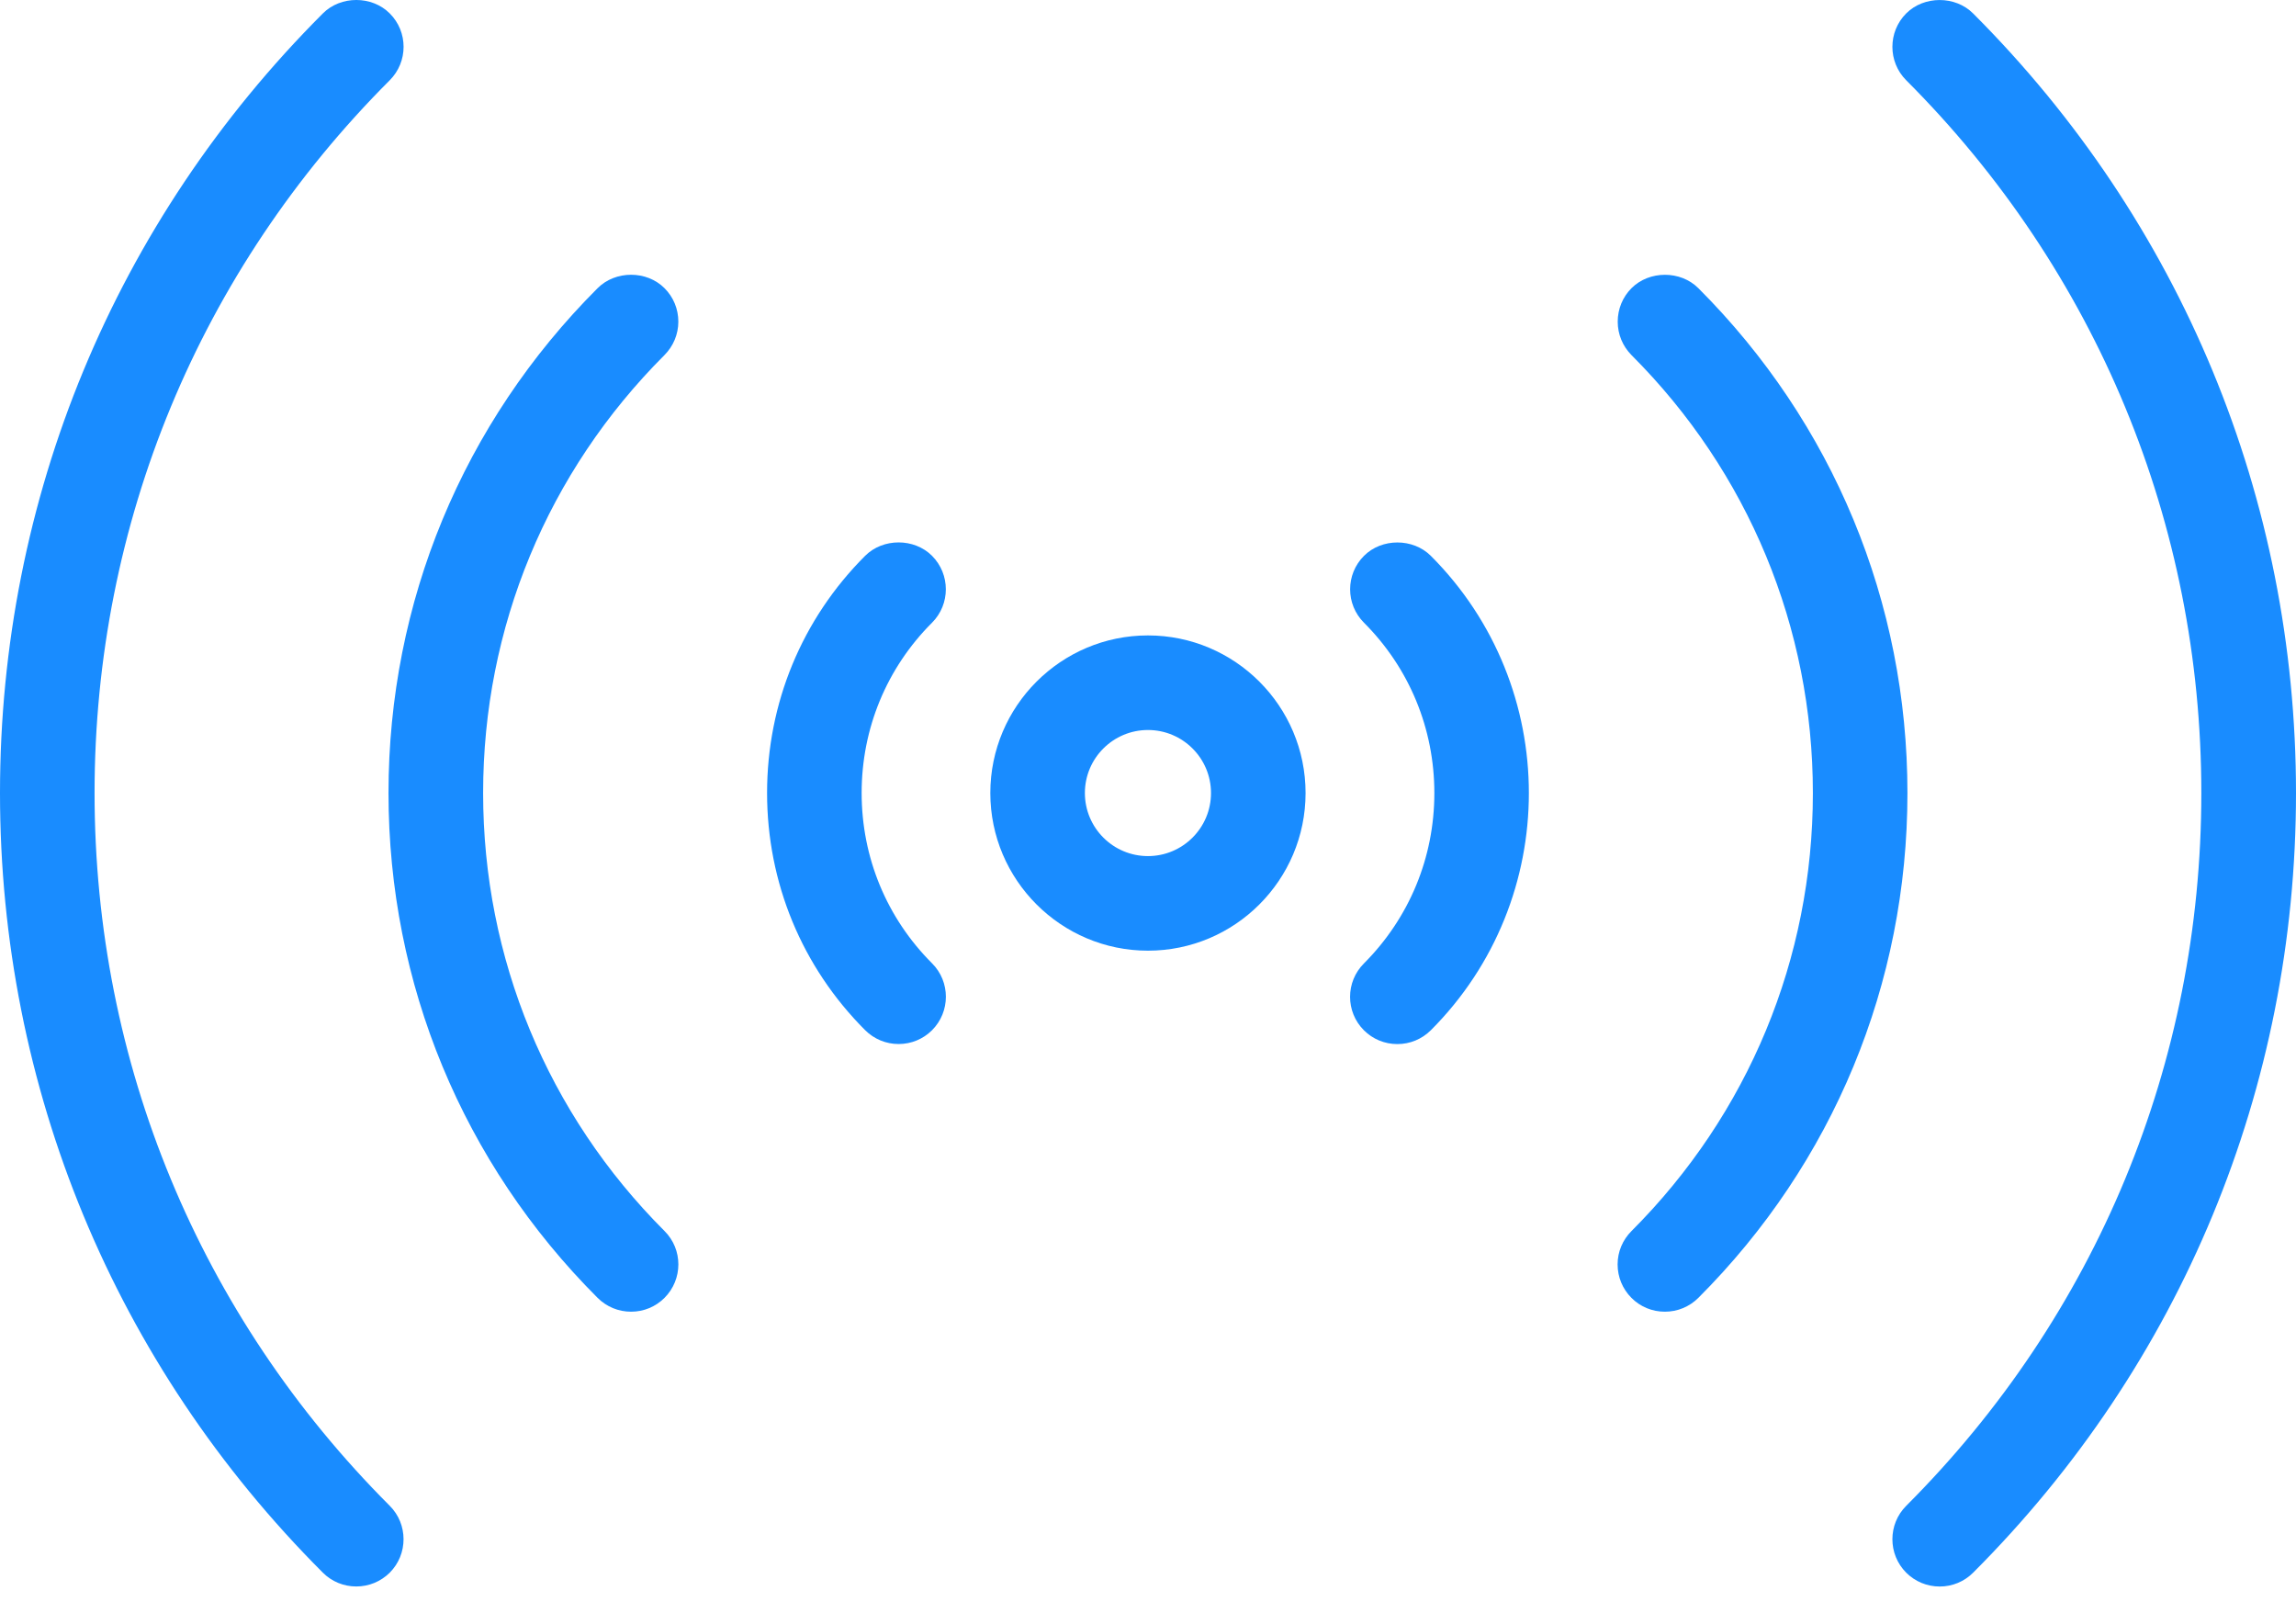 <?xml version="1.0" encoding="UTF-8"?> <svg xmlns="http://www.w3.org/2000/svg" width="43" height="30" viewBox="0 0 43 30" fill="none"> <path d="M36.952 0.251C36.618 -0.083 36.034 -0.083 35.7 0.251C35.355 0.596 35.355 1.158 35.7 1.503C39.264 5.068 41.227 9.808 41.227 14.849C41.227 19.892 39.264 24.631 35.7 28.196C35.355 28.541 35.355 29.102 35.7 29.448C35.867 29.614 36.09 29.707 36.327 29.707C36.563 29.707 36.786 29.615 36.953 29.448C40.852 25.549 43 20.364 43 14.849C42.999 9.334 40.851 4.15 36.952 0.251Z" fill="#198CFF"></path> <path d="M30.295 23.675C30.295 23.912 30.387 24.134 30.554 24.302C30.721 24.47 30.944 24.561 31.18 24.561C31.417 24.561 31.639 24.469 31.807 24.302C34.332 21.778 35.723 18.42 35.723 14.849C35.723 11.278 34.332 7.921 31.807 5.396C31.474 5.062 30.889 5.062 30.555 5.396C30.389 5.563 30.297 5.786 30.297 6.023C30.297 6.259 30.389 6.481 30.555 6.649C32.745 8.839 33.952 11.752 33.952 14.85C33.952 17.949 32.745 20.86 30.555 23.051C30.389 23.217 30.295 23.439 30.295 23.675Z" fill="#198CFF"></path> <path d="M25.543 19.291C25.71 19.458 25.933 19.55 26.17 19.55C26.407 19.55 26.628 19.458 26.797 19.291C29.245 16.842 29.245 12.857 26.797 10.408C26.463 10.074 25.878 10.074 25.545 10.408C25.199 10.754 25.199 11.315 25.545 11.66C26.394 12.51 26.863 13.643 26.863 14.85C26.863 16.055 26.394 17.187 25.545 18.039C25.198 18.384 25.198 18.946 25.543 19.291Z" fill="#198CFF"></path> <path d="M6.672 29.706C6.909 29.706 7.131 29.614 7.299 29.448C7.644 29.102 7.644 28.54 7.299 28.195C3.734 24.63 1.771 19.891 1.771 14.849C1.771 9.807 3.735 5.067 7.299 1.503C7.645 1.157 7.645 0.596 7.299 0.251C6.965 -0.084 6.381 -0.084 6.047 0.251C2.148 4.149 0 9.334 0 14.849C0 20.363 2.147 25.549 6.047 29.448C6.213 29.614 6.436 29.706 6.672 29.706Z" fill="#198CFF"></path> <path d="M12.704 6.022C12.704 5.786 12.612 5.563 12.445 5.396C12.111 5.061 11.527 5.061 11.192 5.396C8.667 7.921 7.276 11.277 7.276 14.849C7.276 18.42 8.667 21.777 11.192 24.302C11.36 24.469 11.582 24.561 11.819 24.561C12.056 24.561 12.278 24.469 12.445 24.302C12.791 23.956 12.791 23.394 12.445 23.05C10.255 20.859 9.048 17.946 9.048 14.849C9.048 11.75 10.254 8.838 12.445 6.648C12.611 6.48 12.704 6.258 12.704 6.022Z" fill="#198CFF"></path> <path d="M17.455 10.407C17.121 10.073 16.537 10.073 16.203 10.407C15.018 11.591 14.366 13.169 14.366 14.848C14.366 16.527 15.018 18.105 16.203 19.29C16.37 19.456 16.593 19.549 16.829 19.549C17.066 19.549 17.288 19.457 17.456 19.29C17.801 18.944 17.801 18.383 17.456 18.038C16.605 17.187 16.137 16.055 16.137 14.848C16.137 13.642 16.605 12.509 17.456 11.659C17.8 11.314 17.8 10.753 17.455 10.407Z" fill="#198CFF"></path> <path d="M18.547 14.849C18.547 16.477 19.872 17.801 21.499 17.801C23.127 17.801 24.451 16.478 24.451 14.849C24.451 13.221 23.127 11.898 21.499 11.898C19.872 11.898 18.547 13.221 18.547 14.849ZM22.68 14.849C22.68 15.501 22.151 16.03 21.499 16.03C20.847 16.03 20.318 15.501 20.318 14.849C20.318 14.198 20.847 13.669 21.499 13.669C22.151 13.669 22.68 14.198 22.68 14.849Z" fill="#198CFF"></path> </svg> 